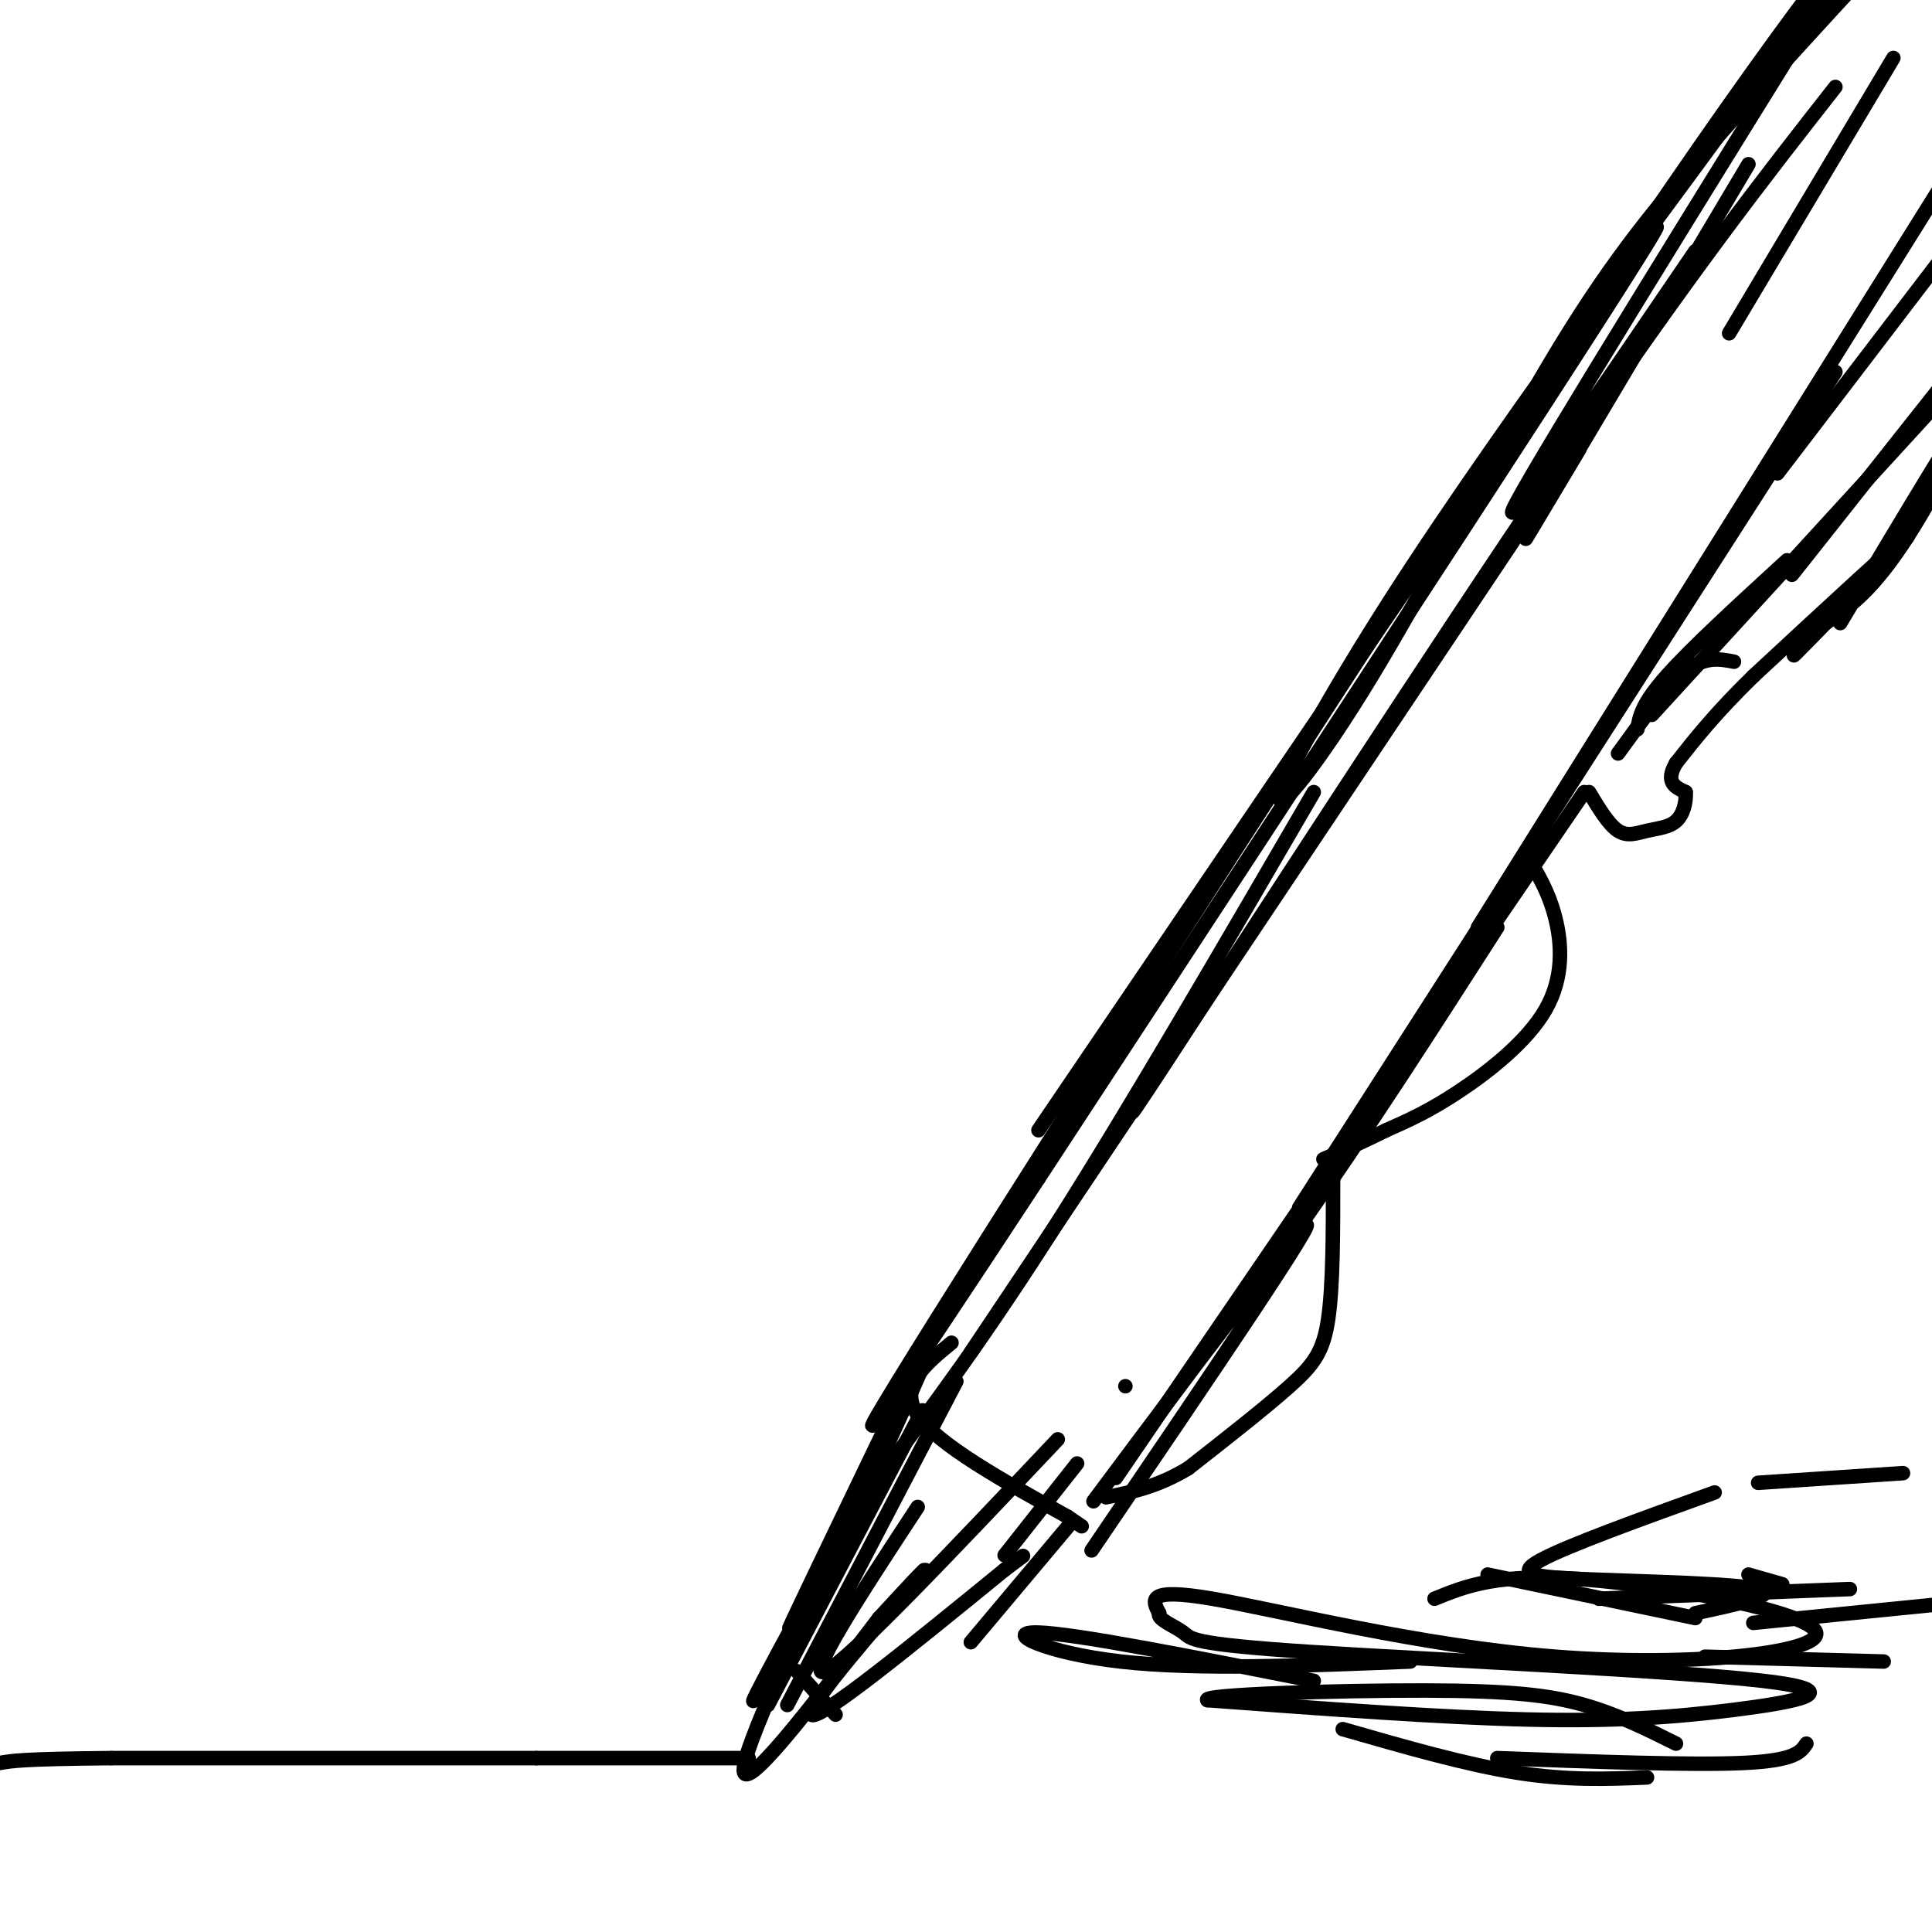 <svg viewBox='0 0 400 400' version='1.1' xmlns='http://www.w3.org/2000/svg' xmlns:xlink='http://www.w3.org/1999/xlink'><g fill='none' stroke='rgb(0,0,0)' stroke-width='3' stroke-linecap='round' stroke-linejoin='round'><path d='M215,234c64.000,-94.333 128.000,-188.667 128,-187c0.000,1.667 -64.000,99.333 -128,197'/><path d='M215,244c-31.834,48.483 -47.419,71.191 -21,29c26.419,-42.191 94.844,-149.282 137,-212c42.156,-62.718 58.045,-81.062 54,-74c-4.045,7.062 -28.022,39.531 -52,72'/><path d='M333,59c-16.666,23.209 -32.332,45.233 -45,65c-12.668,19.767 -22.339,37.277 -23,41c-0.661,3.723 7.689,-6.342 19,-25c11.311,-18.658 25.584,-45.908 37,-65c11.416,-19.092 19.976,-30.026 34,-46c14.024,-15.974 33.512,-36.987 53,-58'/><path d='M185,292c-12.200,25.333 -24.400,50.667 -21,44c3.400,-6.667 22.400,-45.333 27,-54c4.600,-8.667 -5.200,12.667 -15,34'/><path d='M176,316c-8.120,15.802 -20.919,38.308 -20,36c0.919,-2.308 15.555,-29.429 15,-27c-0.555,2.429 -16.301,34.408 -17,41c-0.699,6.592 13.651,-12.204 28,-31'/><path d='M182,335c7.643,-8.345 12.750,-13.708 7,-7c-5.750,6.708 -22.357,25.488 -21,27c1.357,1.512 20.679,-14.244 40,-30'/><path d='M208,325c6.667,-5.000 3.333,-2.500 0,0'/><path d='M201,340c0.000,0.000 21.000,-25.000 21,-25'/><path d='M226,321c24.289,-35.756 48.578,-71.511 44,-67c-4.578,4.511 -38.022,49.289 -43,56c-4.978,6.711 18.511,-24.644 42,-56'/><path d='M269,254c13.833,-19.667 27.417,-40.833 41,-62'/><path d='M231,306c0.000,0.000 97.000,-142.000 97,-142'/><path d='M269,250c0.000,0.000 111.000,-173.000 111,-173'/><path d='M306,192c0.000,0.000 110.000,-176.000 110,-176'/><path d='M368,98c0.000,0.000 55.000,-72.000 55,-72'/><path d='M381,129c13.533,-22.667 27.067,-45.333 29,-47c1.933,-1.667 -7.733,17.667 -15,29c-7.267,11.333 -12.133,14.667 -17,18'/><path d='M378,129c-5.167,5.345 -9.583,9.708 -4,4c5.583,-5.708 21.167,-21.488 21,-22c-0.167,-0.512 -16.083,14.244 -32,29'/><path d='M363,140c-8.000,7.833 -12.000,12.917 -16,18'/><path d='M347,158c-2.333,4.000 -0.167,5.000 2,6'/><path d='M349,164c0.144,2.191 -0.498,4.670 -2,6c-1.502,1.330 -3.866,1.512 -6,2c-2.134,0.488 -4.038,1.282 -6,0c-1.962,-1.282 -3.981,-4.641 -6,-8'/><path d='M339,151c0.417,-2.583 0.833,-5.167 6,-11c5.167,-5.833 15.083,-14.917 25,-24'/><path d='M342,148c0.000,0.000 65.000,-71.000 65,-71'/><path d='M371,119c0.000,0.000 57.000,-72.000 57,-72'/><path d='M359,137c-3.000,-0.583 -6.000,-1.167 -10,2c-4.000,3.167 -9.000,10.083 -14,17'/><path d='M233,287c0.000,0.000 0.000,0.000 0,0'/><path d='M276,244c0.000,11.067 0.000,22.133 -1,29c-1.000,6.867 -3.000,9.533 -8,14c-5.000,4.467 -13.000,10.733 -21,17'/><path d='M246,304c-6.333,3.833 -11.667,4.917 -17,6'/><path d='M316,177c2.315,3.804 4.631,7.607 6,13c1.369,5.393 1.792,12.375 -2,19c-3.792,6.625 -11.798,12.893 -18,17c-6.202,4.107 -10.601,6.054 -15,8'/><path d='M287,234c-4.667,2.333 -8.833,4.167 -13,6'/><path d='M165,346c0.000,0.000 8.000,9.000 8,9'/><path d='M197,278c-5.500,4.500 -11.000,9.000 -7,15c4.000,6.000 17.500,13.500 31,21'/><path d='M221,314c5.167,3.500 2.583,1.750 0,0'/><path d='M182,306c11.000,-14.667 22.000,-29.333 37,-53c15.000,-23.667 34.000,-56.333 53,-89'/><path d='M201,280c0.000,0.000 119.000,-178.000 119,-178'/><path d='M247,210c-9.844,15.733 -19.689,31.467 -5,9c14.689,-22.467 53.911,-83.133 81,-123c27.089,-39.867 42.044,-58.933 57,-78'/><path d='M351,52c-21.333,31.333 -42.667,62.667 -37,52c5.667,-10.667 38.333,-63.333 71,-116'/><path d='M362,34c-19.083,32.083 -38.167,64.167 -44,74c-5.833,9.833 1.583,-2.583 9,-15'/><path d='M392,12c0.000,0.000 -34.000,57.000 -34,57'/><path d='M198,286c0.000,0.000 -35.000,67.000 -35,67'/><path d='M191,292c0.000,0.000 -32.000,61.000 -32,61'/><path d='M190,312c-11.917,18.167 -23.833,36.333 -19,34c4.833,-2.333 26.417,-25.167 48,-48'/><path d='M208,322c0.000,0.000 15.000,-19.000 15,-19'/><path d='M155,364c0.000,0.000 -44.000,0.000 -44,0'/><path d='M111,364c-22.000,0.000 -55.000,0.000 -88,0'/><path d='M23,364c-18.500,0.167 -20.750,0.583 -23,1'/><path d='M353,343c0.000,0.000 37.000,1.000 37,1'/><path d='M403,332c0.000,0.000 -40.000,4.000 -40,4'/><path d='M331,331c0.000,0.000 52.000,-2.000 52,-2'/><path d='M406,315c5.667,1.083 11.333,2.167 13,2c1.667,-0.167 -0.667,-1.583 -3,-3'/><path d='M394,305c0.000,0.000 -30.000,2.000 -30,2'/><path d='M355,309c-15.226,5.494 -30.452,10.988 -36,14c-5.548,3.012 -1.417,3.542 10,4c11.417,0.458 30.119,0.845 35,2c4.881,1.155 -4.060,3.077 -13,5'/><path d='M272,348c-24.622,-4.889 -49.244,-9.778 -57,-10c-7.756,-0.222 1.356,4.222 17,6c15.644,1.778 37.822,0.889 60,0'/><path d='M297,331c6.579,-2.684 13.158,-5.368 31,-4c17.842,1.368 46.947,6.789 48,11c1.053,4.211 -25.947,7.211 -54,5c-28.053,-2.211 -57.158,-9.632 -71,-12c-13.842,-2.368 -12.421,0.316 -11,3'/><path d='M240,334c-0.627,1.202 3.307,2.707 5,4c1.693,1.293 1.147,2.374 26,4c24.853,1.626 75.105,3.797 94,6c18.895,2.203 6.433,4.439 -6,6c-12.433,1.561 -24.838,2.446 -43,2c-18.162,-0.446 -42.081,-2.223 -66,-4'/><path d='M250,352c-1.774,-1.155 26.792,-2.042 45,-2c18.208,0.042 26.060,1.012 33,3c6.940,1.988 12.970,4.994 19,8'/><path d='M278,358c12.750,3.667 25.500,7.333 36,9c10.500,1.667 18.750,1.333 27,1'/><path d='M310,364c20.167,0.750 40.333,1.500 51,1c10.667,-0.500 11.833,-2.250 13,-4'/><path d='M308,326c0.000,0.000 43.000,9.000 43,9'/><path d='M362,326c0.000,0.000 7.000,2.000 7,2'/></g>
</svg>